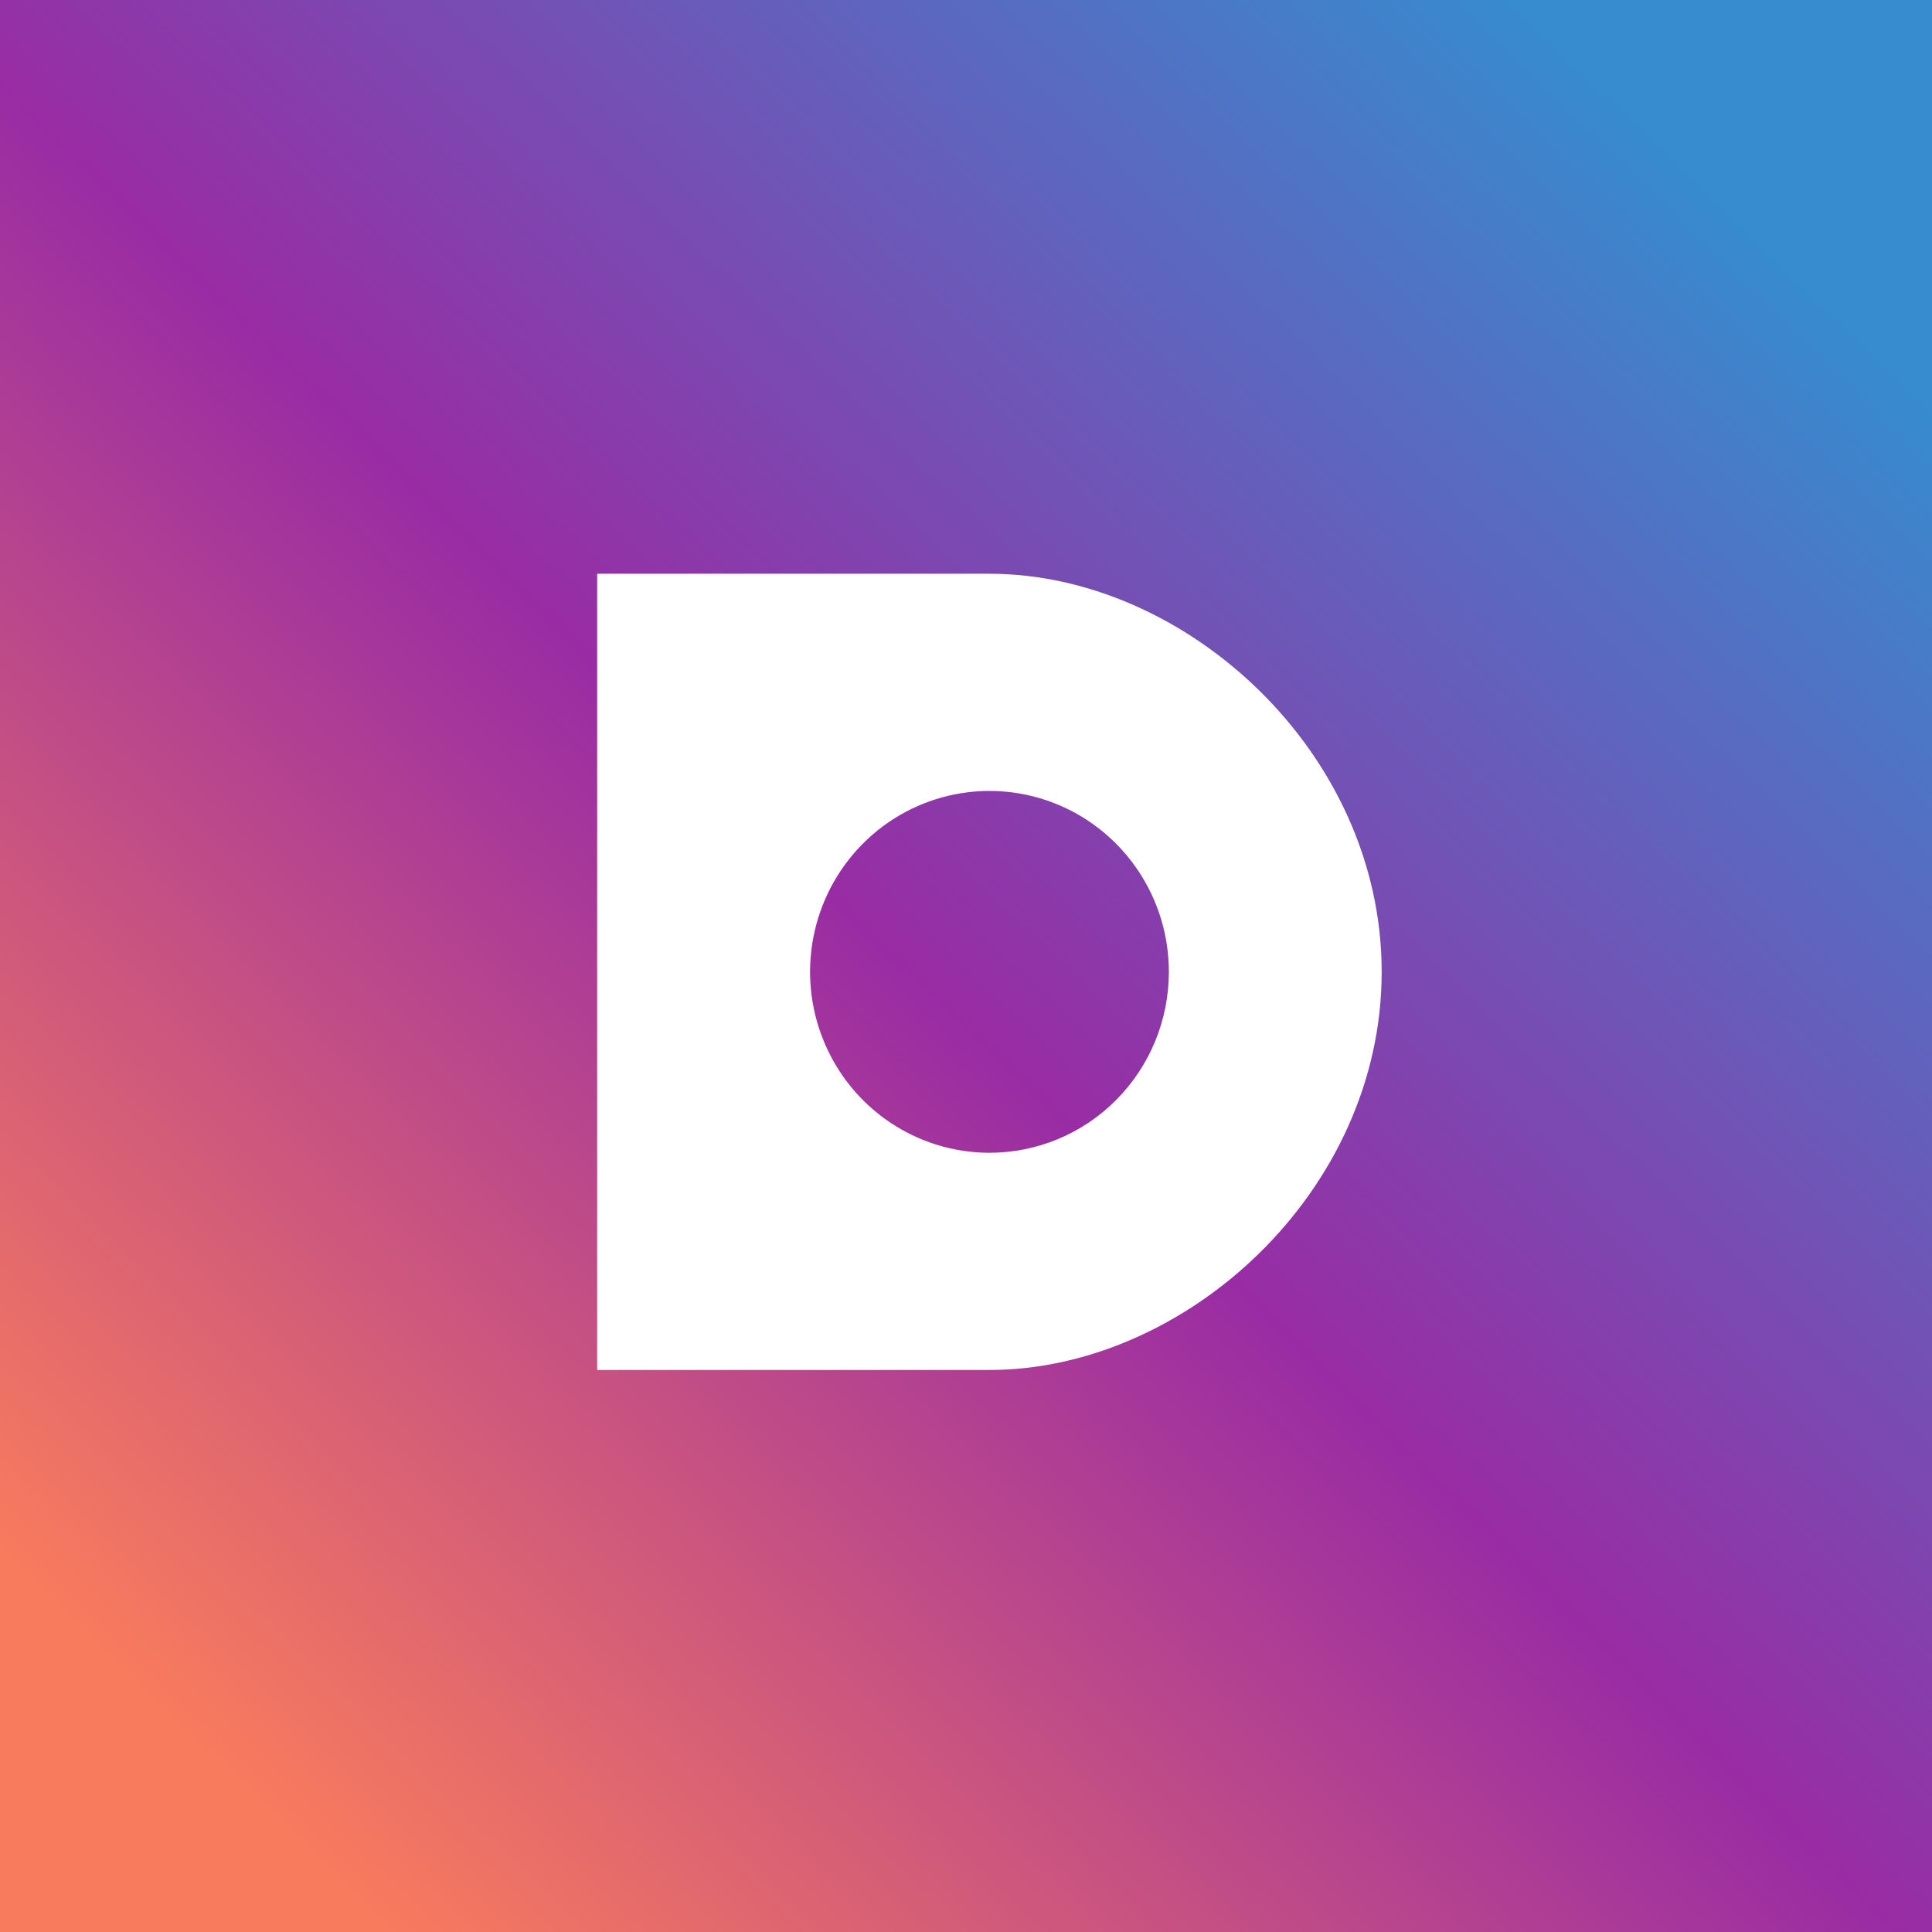 <?xml version="1.0" encoding="UTF-8"?>
<svg width="165px" height="165px" viewBox="0 0 165 165" version="1.1" xmlns="http://www.w3.org/2000/svg" xmlns:xlink="http://www.w3.org/1999/xlink">
    <rect x="0" y="0" width="165" height="165" fill="#333333" stroke="none"/>
    <!-- Generator: Sketch 54.1 (76490) - https://sketchapp.com -->
    <title>Group 7</title>
    <desc>Created with Sketch.</desc>
    <defs>
        <linearGradient x1="87.971%" y1="9.959%" x2="10.286%" y2="89.814%" id="linearGradient-1">
            <stop stop-color="#378BCF" offset="0%"></stop>
            <stop stop-color="#992CA4" offset="51.46%"></stop>
            <stop stop-color="#F87B5D" offset="100%"></stop>
        </linearGradient>
    </defs>
    <g id="UI" stroke="none" stroke-width="1" fill="none" fill-rule="evenodd">
        <g id="Branding-assets" transform="translate(-1093, -1436)">
            <g id="Group-7" transform="translate(1093, 1436)">
                <rect id="Rectangle-Copy-7" fill="url(#linearGradient-1)" x="0" y="0" width="165" height="165"></rect>
                <g id="d_icon-copy" transform="translate(51, 49)" fill="#FFFFFF" fill-rule="nonzero">
                    <path d="M33.5,0 L0,0 L0,68 L33.5,68 C50.255,68 67,52.777 67,34.005 C67,15.232 50.258,0 33.5,0 Z M33.5,49.45 C27.303,49.448 21.718,45.682 19.348,39.908 C16.978,34.134 18.291,27.489 22.674,23.071 C27.057,18.654 33.647,17.334 39.372,19.727 C45.096,22.121 48.827,27.756 48.825,34.005 C48.825,38.103 47.211,42.033 44.336,44.93 C41.462,47.827 37.564,49.453 33.5,49.45 Z" id="Shape"></path>
                </g>
            </g>
        </g>
    </g>
</svg>